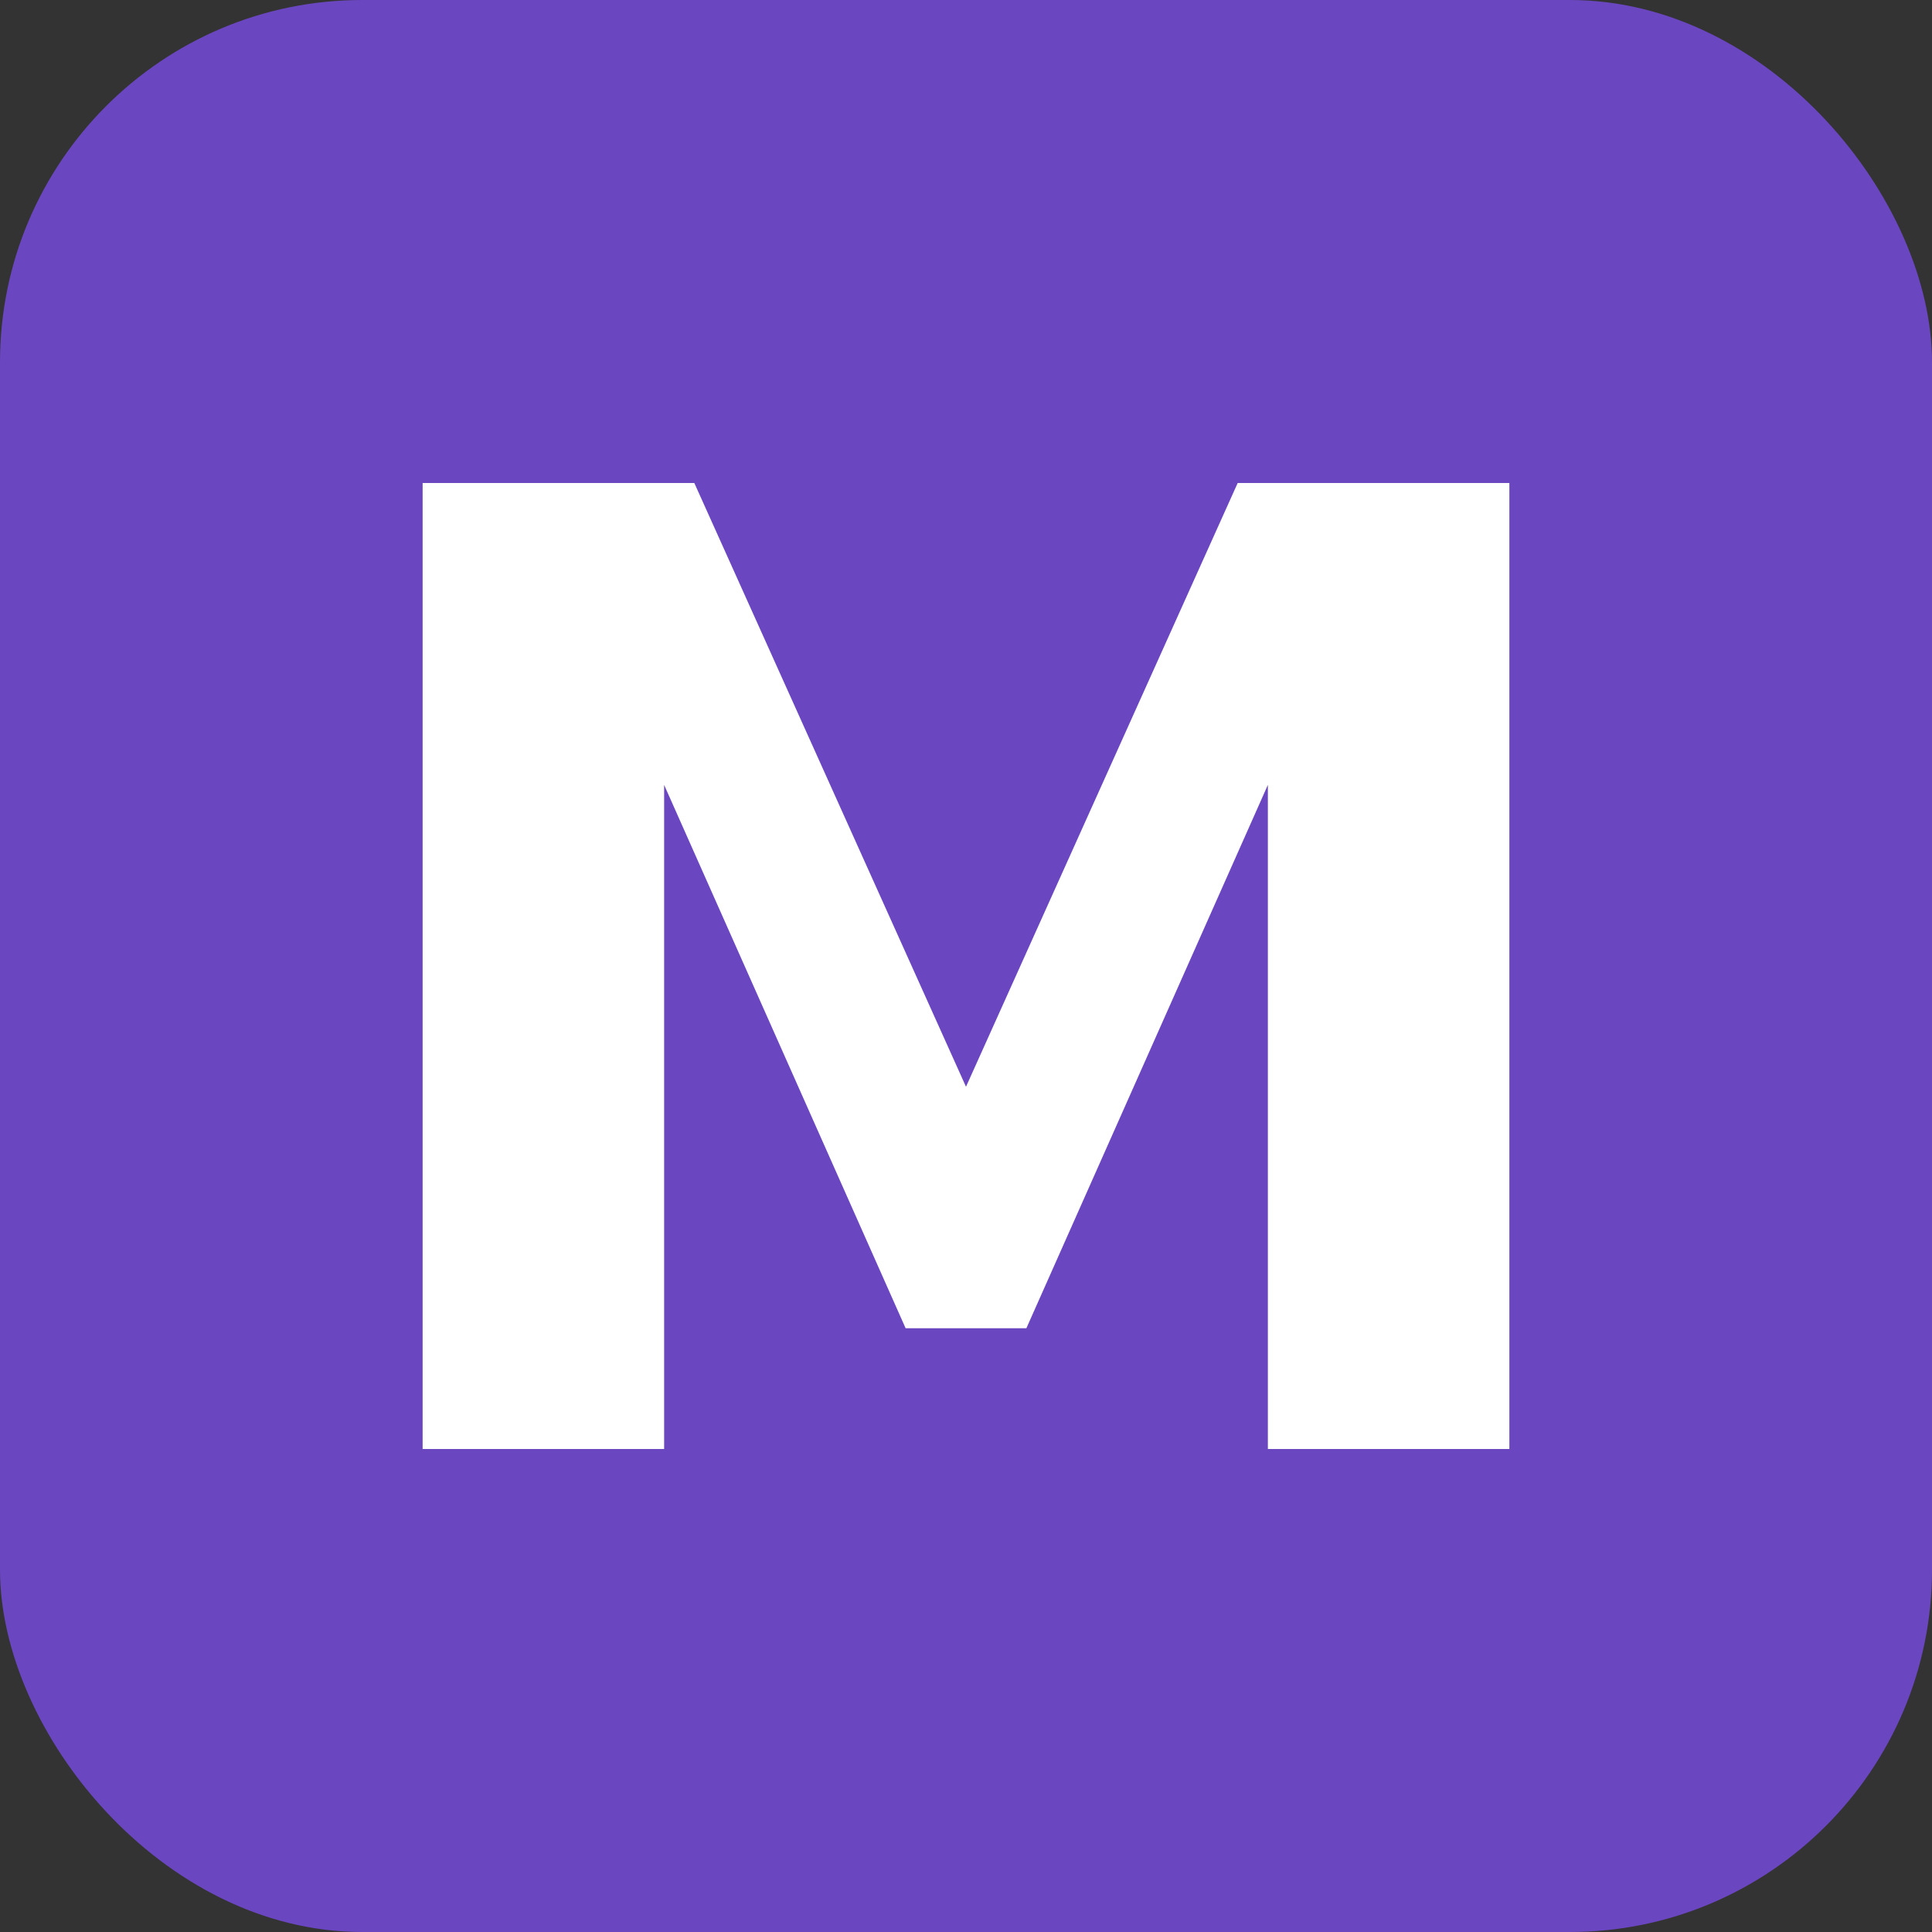 <?xml version="1.0" encoding="UTF-8"?>
<svg width="32" height="32" viewBox="0 0 32 32" fill="none" xmlns="http://www.w3.org/2000/svg">
  <rect x="0" y="0" width="32" height="32" fill="#333333" stroke="none"/>
  <rect width="32" height="32" rx="6" fill="#6B46C1"/>
  <path d="M7 24V8H11.5L16 18L20.5 8H25V24H21V13L17 22H15L11 13V24H7Z" fill="white"/>
</svg>
